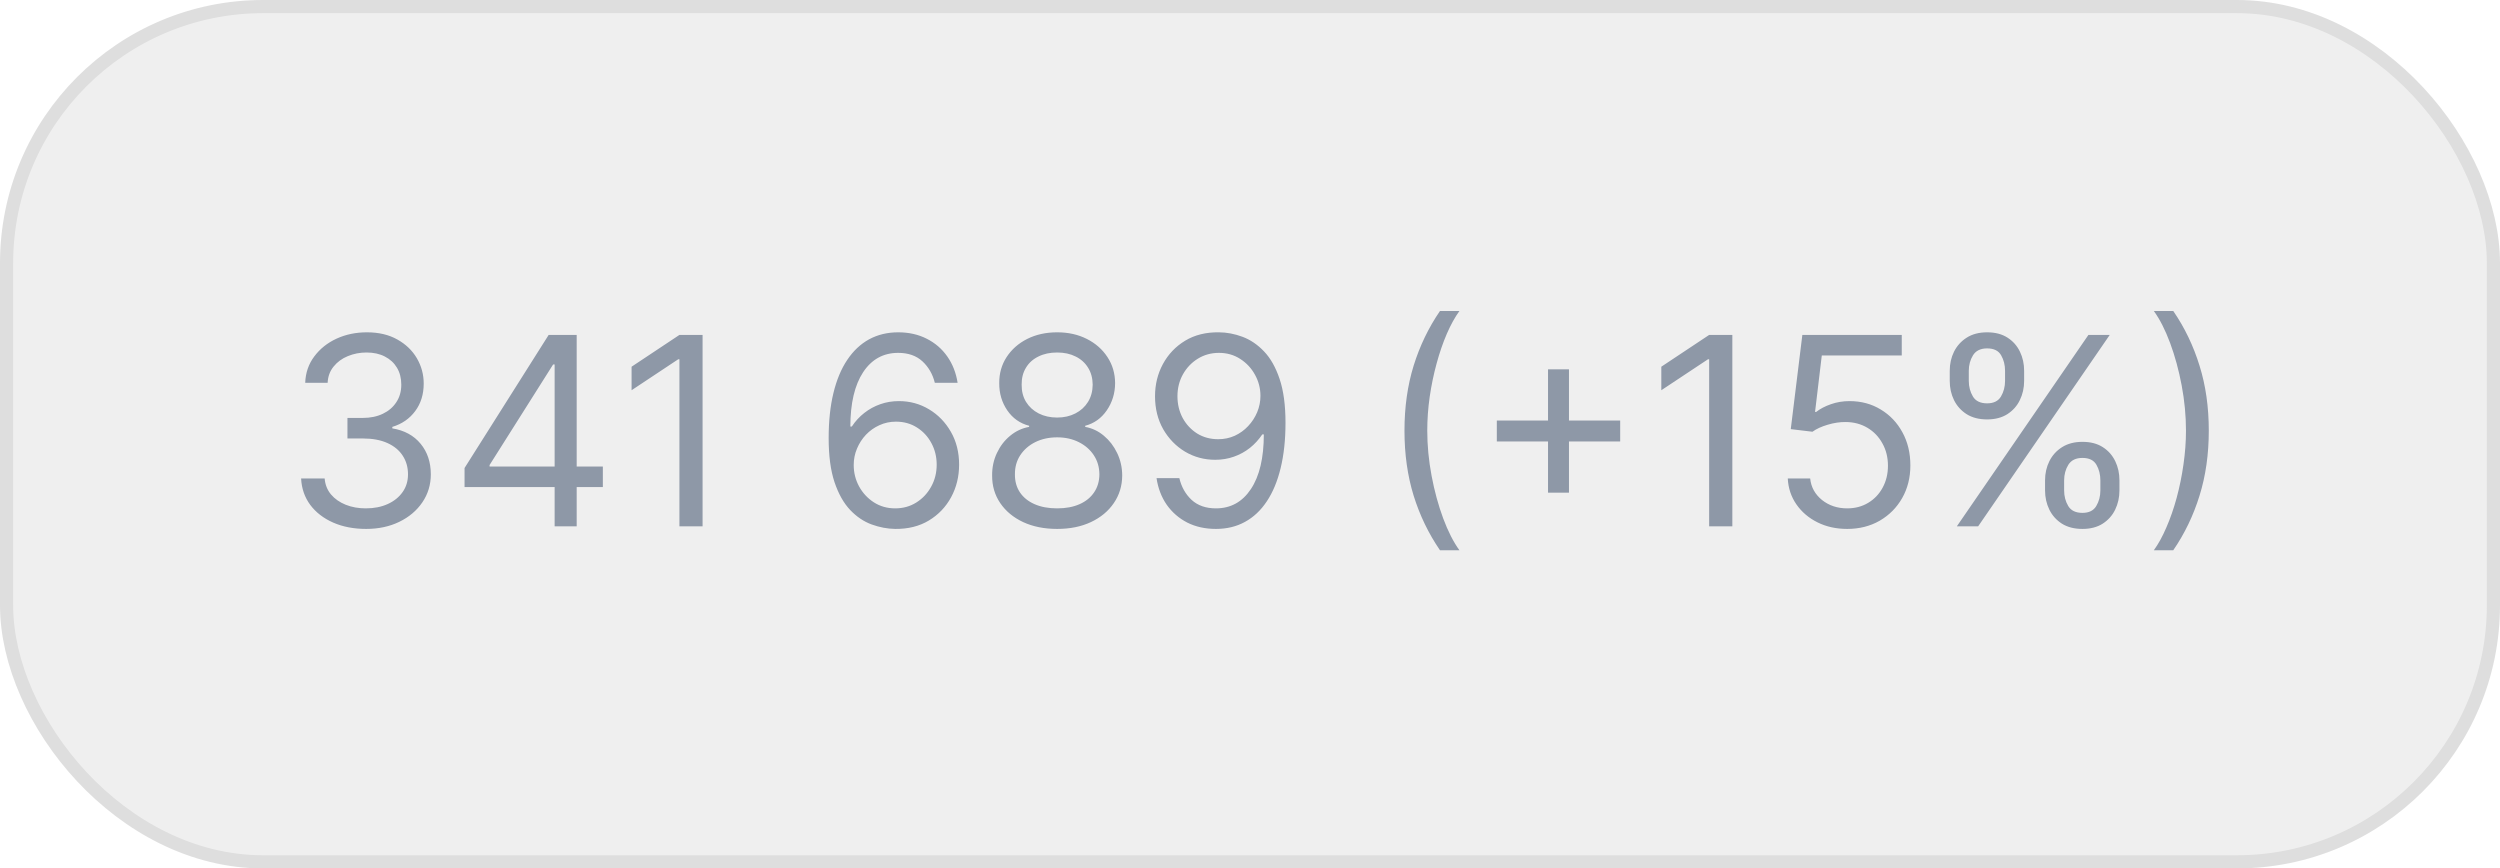 <?xml version="1.0" encoding="UTF-8"?> <svg xmlns="http://www.w3.org/2000/svg" width="95" height="33" viewBox="0 0 95 33" fill="none"> <g opacity="0.5"> <rect x="0.25" y="0.25" width="94.5" height="32.5" rx="9.75" fill="#E0E0E0"></rect> <rect x="0.25" y="0.25" width="94.5" height="32.5" rx="9.75" stroke="#BDBDBD" stroke-width="0.5"></rect> <path d="M13.913 20.099C13.445 20.099 13.027 20.019 12.66 19.858C12.295 19.697 12.005 19.473 11.79 19.187C11.577 18.898 11.461 18.563 11.442 18.182H12.337C12.356 18.416 12.436 18.619 12.578 18.789C12.72 18.957 12.906 19.087 13.136 19.18C13.365 19.272 13.62 19.318 13.899 19.318C14.212 19.318 14.489 19.264 14.73 19.155C14.972 19.046 15.161 18.894 15.298 18.7C15.436 18.506 15.504 18.281 15.504 18.026C15.504 17.758 15.438 17.523 15.305 17.319C15.173 17.113 14.979 16.952 14.723 16.836C14.467 16.72 14.155 16.662 13.786 16.662H13.203V15.881H13.786C14.074 15.881 14.328 15.829 14.546 15.724C14.766 15.62 14.937 15.473 15.06 15.284C15.186 15.095 15.249 14.872 15.249 14.617C15.249 14.37 15.194 14.156 15.085 13.974C14.976 13.791 14.822 13.649 14.624 13.548C14.427 13.446 14.195 13.395 13.928 13.395C13.677 13.395 13.44 13.441 13.217 13.533C12.997 13.623 12.817 13.755 12.678 13.928C12.538 14.098 12.462 14.304 12.45 14.546H11.598C11.612 14.164 11.727 13.831 11.943 13.544C12.158 13.255 12.44 13.03 12.788 12.869C13.138 12.708 13.523 12.628 13.942 12.628C14.392 12.628 14.777 12.719 15.099 12.901C15.421 13.081 15.669 13.319 15.842 13.615C16.014 13.911 16.101 14.231 16.101 14.574C16.101 14.983 15.993 15.333 15.778 15.621C15.565 15.91 15.275 16.11 14.908 16.222V16.278C15.367 16.354 15.726 16.549 15.984 16.864C16.242 17.177 16.371 17.564 16.371 18.026C16.371 18.421 16.263 18.776 16.048 19.091C15.835 19.403 15.543 19.65 15.174 19.829C14.805 20.009 14.384 20.099 13.913 20.099ZM17.653 18.509V17.784L20.849 12.727H21.374V13.849H21.019L18.604 17.671V17.727H22.908V18.509H17.653ZM21.076 20V18.288V17.951V12.727H21.914V20H21.076ZM26.698 12.727V20H25.818V13.651H25.775L24 14.829V13.935L25.818 12.727H26.698ZM34.017 20.099C33.719 20.095 33.421 20.038 33.122 19.929C32.824 19.82 32.552 19.637 32.306 19.379C32.059 19.118 31.862 18.767 31.712 18.324C31.563 17.879 31.489 17.32 31.489 16.648C31.489 16.004 31.549 15.433 31.67 14.936C31.791 14.437 31.966 14.016 32.196 13.675C32.425 13.332 32.702 13.072 33.026 12.894C33.353 12.717 33.721 12.628 34.131 12.628C34.538 12.628 34.9 12.71 35.218 12.873C35.537 13.034 35.797 13.259 35.999 13.548C36.2 13.836 36.33 14.169 36.389 14.546H35.523C35.442 14.219 35.286 13.948 35.054 13.732C34.822 13.517 34.514 13.409 34.131 13.409C33.567 13.409 33.123 13.654 32.799 14.144C32.477 14.634 32.315 15.322 32.313 16.207H32.37C32.502 16.006 32.66 15.835 32.842 15.693C33.026 15.548 33.23 15.437 33.453 15.359C33.675 15.28 33.911 15.242 34.159 15.242C34.576 15.242 34.957 15.346 35.303 15.554C35.648 15.76 35.925 16.045 36.134 16.41C36.342 16.772 36.446 17.188 36.446 17.656C36.446 18.106 36.346 18.518 36.144 18.892C35.943 19.264 35.66 19.56 35.296 19.78C34.933 19.998 34.507 20.104 34.017 20.099ZM34.017 19.318C34.316 19.318 34.583 19.244 34.82 19.095C35.059 18.945 35.247 18.745 35.384 18.494C35.524 18.243 35.594 17.964 35.594 17.656C35.594 17.356 35.526 17.082 35.392 16.836C35.259 16.587 35.075 16.39 34.841 16.243C34.609 16.096 34.344 16.023 34.046 16.023C33.821 16.023 33.611 16.068 33.417 16.158C33.223 16.245 33.053 16.366 32.906 16.52C32.761 16.674 32.648 16.85 32.565 17.049C32.482 17.245 32.441 17.453 32.441 17.671C32.441 17.959 32.508 18.229 32.643 18.48C32.78 18.731 32.967 18.933 33.204 19.087C33.443 19.241 33.714 19.318 34.017 19.318ZM40.172 20.099C39.684 20.099 39.254 20.013 38.88 19.84C38.508 19.665 38.218 19.425 38.01 19.119C37.801 18.812 37.698 18.461 37.701 18.068C37.698 17.76 37.759 17.476 37.882 17.216C38.005 16.953 38.173 16.734 38.386 16.559C38.601 16.381 38.842 16.269 39.107 16.222V16.179C38.759 16.089 38.482 15.894 38.276 15.593C38.07 15.29 37.968 14.945 37.971 14.56C37.968 14.19 38.062 13.86 38.251 13.569C38.441 13.278 38.701 13.048 39.032 12.88C39.366 12.712 39.746 12.628 40.172 12.628C40.594 12.628 40.97 12.712 41.301 12.88C41.633 13.048 41.893 13.278 42.083 13.569C42.275 13.86 42.372 14.19 42.374 14.56C42.372 14.945 42.266 15.29 42.058 15.593C41.852 15.894 41.578 16.089 41.238 16.179V16.222C41.5 16.269 41.737 16.381 41.948 16.559C42.158 16.734 42.327 16.953 42.452 17.216C42.578 17.476 42.642 17.76 42.644 18.068C42.642 18.461 42.535 18.812 42.324 19.119C42.116 19.425 41.826 19.665 41.454 19.84C41.085 20.013 40.658 20.099 40.172 20.099ZM40.172 19.318C40.501 19.318 40.785 19.265 41.025 19.158C41.264 19.052 41.448 18.901 41.578 18.707C41.709 18.513 41.775 18.286 41.777 18.026C41.775 17.751 41.704 17.508 41.564 17.298C41.425 17.087 41.234 16.921 40.992 16.8C40.753 16.68 40.48 16.619 40.172 16.619C39.862 16.619 39.585 16.68 39.341 16.8C39.1 16.921 38.909 17.087 38.77 17.298C38.632 17.508 38.565 17.751 38.567 18.026C38.565 18.286 38.627 18.513 38.755 18.707C38.886 18.901 39.071 19.052 39.313 19.158C39.554 19.265 39.841 19.318 40.172 19.318ZM40.172 15.867C40.433 15.867 40.663 15.814 40.865 15.71C41.068 15.606 41.228 15.46 41.344 15.273C41.46 15.086 41.519 14.867 41.522 14.617C41.519 14.37 41.461 14.156 41.348 13.974C41.234 13.789 41.077 13.647 40.875 13.548C40.674 13.446 40.44 13.395 40.172 13.395C39.9 13.395 39.662 13.446 39.459 13.548C39.255 13.647 39.097 13.789 38.986 13.974C38.875 14.156 38.82 14.37 38.823 14.617C38.82 14.867 38.876 15.086 38.99 15.273C39.106 15.46 39.266 15.606 39.469 15.71C39.673 15.814 39.907 15.867 40.172 15.867ZM46.32 12.628C46.618 12.63 46.917 12.687 47.215 12.798C47.513 12.91 47.786 13.094 48.032 13.352C48.278 13.608 48.476 13.957 48.625 14.4C48.774 14.843 48.849 15.398 48.849 16.065C48.849 16.712 48.787 17.286 48.664 17.788C48.543 18.287 48.368 18.709 48.138 19.052C47.911 19.395 47.634 19.655 47.307 19.833C46.983 20.011 46.616 20.099 46.206 20.099C45.799 20.099 45.436 20.019 45.116 19.858C44.799 19.695 44.539 19.468 44.335 19.18C44.134 18.889 44.005 18.551 43.948 18.168H44.815C44.893 18.501 45.048 18.777 45.28 18.995C45.514 19.21 45.823 19.318 46.206 19.318C46.768 19.318 47.21 19.073 47.535 18.583C47.861 18.093 48.025 17.401 48.025 16.506H47.968C47.835 16.704 47.678 16.876 47.496 17.021C47.313 17.165 47.111 17.276 46.888 17.354C46.666 17.433 46.429 17.472 46.178 17.472C45.761 17.472 45.379 17.369 45.031 17.163C44.685 16.954 44.408 16.669 44.2 16.307C43.994 15.942 43.891 15.526 43.891 15.057C43.891 14.612 43.991 14.204 44.19 13.835C44.391 13.463 44.672 13.168 45.035 12.947C45.399 12.727 45.828 12.621 46.32 12.628ZM46.32 13.409C46.022 13.409 45.753 13.484 45.514 13.633C45.277 13.78 45.089 13.979 44.949 14.229C44.812 14.478 44.743 14.754 44.743 15.057C44.743 15.36 44.81 15.636 44.942 15.884C45.077 16.13 45.261 16.327 45.493 16.474C45.727 16.618 45.993 16.69 46.292 16.69C46.517 16.69 46.726 16.646 46.92 16.559C47.114 16.469 47.284 16.347 47.428 16.193C47.575 16.037 47.69 15.861 47.773 15.664C47.855 15.465 47.897 15.258 47.897 15.043C47.897 14.758 47.828 14.492 47.691 14.244C47.556 13.995 47.369 13.794 47.13 13.64C46.893 13.486 46.623 13.409 46.32 13.409ZM53.37 16.364C53.37 15.469 53.486 14.646 53.718 13.896C53.952 13.143 54.286 12.45 54.719 11.818H55.458C55.288 12.053 55.128 12.341 54.979 12.685C54.832 13.026 54.703 13.401 54.592 13.81C54.48 14.218 54.393 14.639 54.329 15.075C54.267 15.51 54.236 15.94 54.236 16.364C54.236 16.927 54.291 17.499 54.4 18.079C54.509 18.659 54.656 19.197 54.84 19.695C55.025 20.192 55.231 20.597 55.458 20.909H54.719C54.286 20.277 53.952 19.586 53.718 18.835C53.486 18.082 53.37 17.259 53.37 16.364ZM58.825 18.722V14.034H59.621V18.722H58.825ZM56.879 16.776V15.98H61.567V16.776H56.879ZM65.829 12.727V20H64.948V13.651H64.906L63.13 14.829V13.935L64.948 12.727H65.829ZM70.194 20.099C69.777 20.099 69.402 20.017 69.068 19.851C68.734 19.685 68.466 19.458 68.265 19.169C68.064 18.88 67.954 18.551 67.935 18.182H68.787C68.82 18.511 68.97 18.783 69.235 18.999C69.502 19.212 69.822 19.318 70.194 19.318C70.492 19.318 70.757 19.248 70.989 19.109C71.223 18.969 71.407 18.777 71.539 18.533C71.674 18.287 71.742 18.009 71.742 17.699C71.742 17.382 71.672 17.099 71.532 16.85C71.395 16.599 71.206 16.401 70.964 16.257C70.723 16.113 70.447 16.039 70.137 16.037C69.914 16.035 69.686 16.069 69.451 16.14C69.217 16.209 69.024 16.297 68.873 16.406L68.049 16.307L68.489 12.727H72.267V13.508H69.228L68.972 15.653H69.015C69.164 15.535 69.351 15.437 69.576 15.359C69.8 15.28 70.035 15.242 70.279 15.242C70.724 15.242 71.12 15.348 71.468 15.561C71.819 15.772 72.093 16.061 72.292 16.428C72.493 16.794 72.594 17.213 72.594 17.685C72.594 18.149 72.49 18.563 72.282 18.928C72.076 19.29 71.791 19.576 71.429 19.787C71.067 19.995 70.655 20.099 70.194 20.099ZM77.712 18.636V18.253C77.712 17.988 77.767 17.745 77.876 17.525C77.987 17.302 78.148 17.125 78.359 16.992C78.572 16.857 78.83 16.79 79.133 16.79C79.44 16.79 79.698 16.857 79.907 16.992C80.115 17.125 80.272 17.302 80.379 17.525C80.486 17.745 80.539 17.988 80.539 18.253V18.636C80.539 18.901 80.484 19.145 80.376 19.368C80.269 19.588 80.11 19.766 79.9 19.901C79.691 20.033 79.436 20.099 79.133 20.099C78.825 20.099 78.566 20.033 78.355 19.901C78.144 19.766 77.984 19.588 77.876 19.368C77.767 19.145 77.712 18.901 77.712 18.636ZM78.437 18.253V18.636C78.437 18.857 78.489 19.054 78.593 19.229C78.697 19.402 78.877 19.489 79.133 19.489C79.381 19.489 79.556 19.402 79.658 19.229C79.762 19.054 79.814 18.857 79.814 18.636V18.253C79.814 18.033 79.765 17.836 79.665 17.663C79.566 17.488 79.388 17.401 79.133 17.401C78.884 17.401 78.705 17.488 78.596 17.663C78.49 17.836 78.437 18.033 78.437 18.253ZM74.09 14.474V14.091C74.09 13.826 74.144 13.583 74.253 13.363C74.365 13.14 74.526 12.963 74.736 12.83C74.949 12.695 75.207 12.628 75.51 12.628C75.818 12.628 76.076 12.695 76.285 12.83C76.493 12.963 76.65 13.14 76.757 13.363C76.864 13.583 76.917 13.826 76.917 14.091V14.474C76.917 14.74 76.862 14.983 76.753 15.206C76.647 15.426 76.488 15.604 76.278 15.739C76.069 15.871 75.814 15.938 75.51 15.938C75.203 15.938 74.944 15.871 74.733 15.739C74.522 15.604 74.362 15.426 74.253 15.206C74.144 14.983 74.09 14.74 74.09 14.474ZM74.814 14.091V14.474C74.814 14.695 74.867 14.892 74.971 15.068C75.075 15.24 75.255 15.327 75.51 15.327C75.759 15.327 75.934 15.24 76.036 15.068C76.14 14.892 76.192 14.695 76.192 14.474V14.091C76.192 13.871 76.143 13.674 76.043 13.501C75.944 13.326 75.766 13.239 75.51 13.239C75.262 13.239 75.083 13.326 74.974 13.501C74.868 13.674 74.814 13.871 74.814 14.091ZM74.36 20L79.36 12.727H80.17L75.17 20H74.36ZM83.934 16.364C83.934 17.259 83.817 18.082 83.582 18.835C83.35 19.586 83.018 20.277 82.584 20.909H81.846C82.016 20.675 82.175 20.386 82.322 20.043C82.471 19.702 82.601 19.328 82.712 18.921C82.823 18.511 82.91 18.088 82.971 17.653C83.035 17.215 83.067 16.785 83.067 16.364C83.067 15.8 83.013 15.229 82.904 14.648C82.795 14.068 82.648 13.53 82.464 13.033C82.279 12.536 82.073 12.131 81.846 11.818H82.584C83.018 12.45 83.35 13.143 83.582 13.896C83.817 14.646 83.934 15.469 83.934 16.364Z" fill="#1D3150"></path> </g> </svg> 